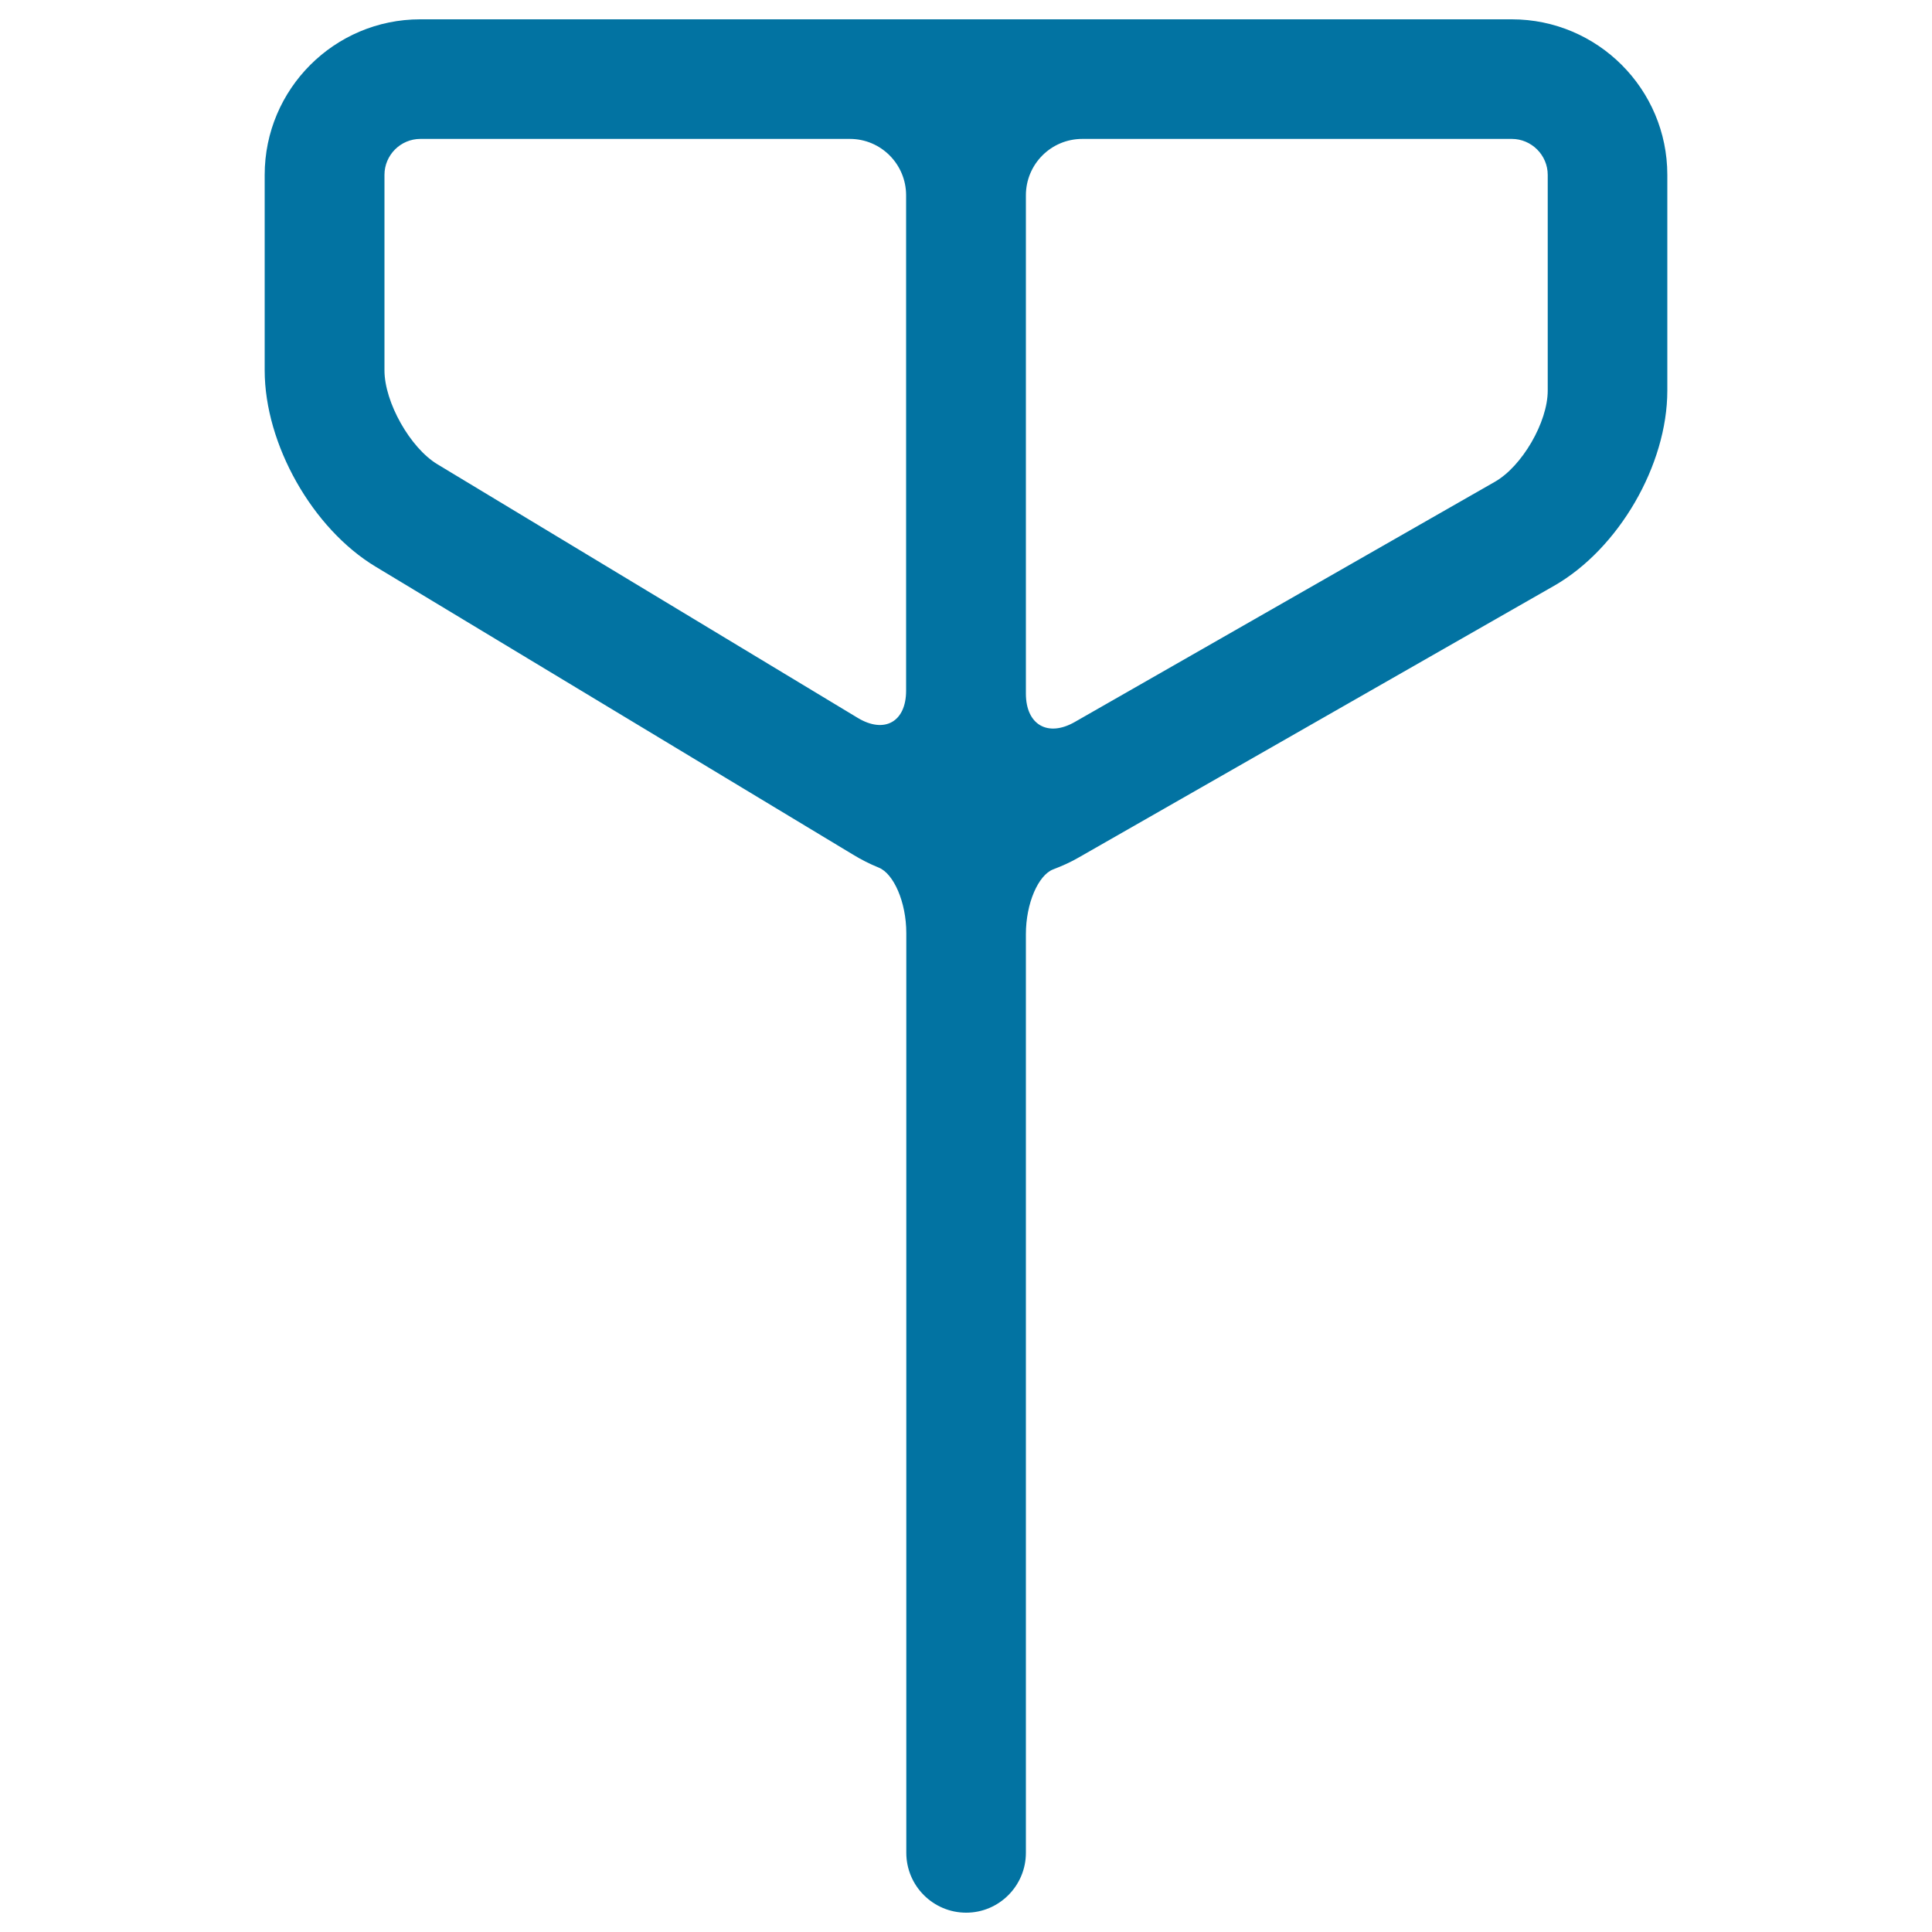 <svg xmlns="http://www.w3.org/2000/svg" viewBox="0 0 1000 1000" style="fill:#0273a2">
<title>Symbol Outline SVG icon</title>
<g><g><path d="M531,959V483.5c0-16.1,6.5-30.6,14.1-33.5c4.7-1.8,9.2-3.8,13.3-6.2l246-140.6c33.4-19.1,58.6-62.5,58.6-101V90.5c0-44.4-36.1-80.5-80.5-80.5h-565C173.1,10,137,46.1,137,90.5v101.2c0,38.2,24.7,81.9,57.4,101.6l247.2,149.1c4.1,2.5,8.6,4.8,13.3,6.7c7.6,3.1,14.2,17.7,14.2,33.9V959c0,17.1,13.9,31,31,31C517.1,990,531,976.1,531,959z M560.2,71.9h222.3c10.2,0,18.6,8.4,18.6,18.6v111.7c0,16.3-13.3,39.2-27.4,47.2L556.3,373.7c-14,8-25.3,1.4-25.3-14.7V101.1C531,85,544,71.9,560.2,71.9z M199,191.7V90.5c0-10.2,8.3-18.6,18.6-18.6h222.3C456,71.9,469,85,469,101.1v256.4c0,16.1-11.2,22.4-25,14.1L226.4,240.3C212.3,231.8,199,208.2,199,191.7z"/></g></g>
</svg>